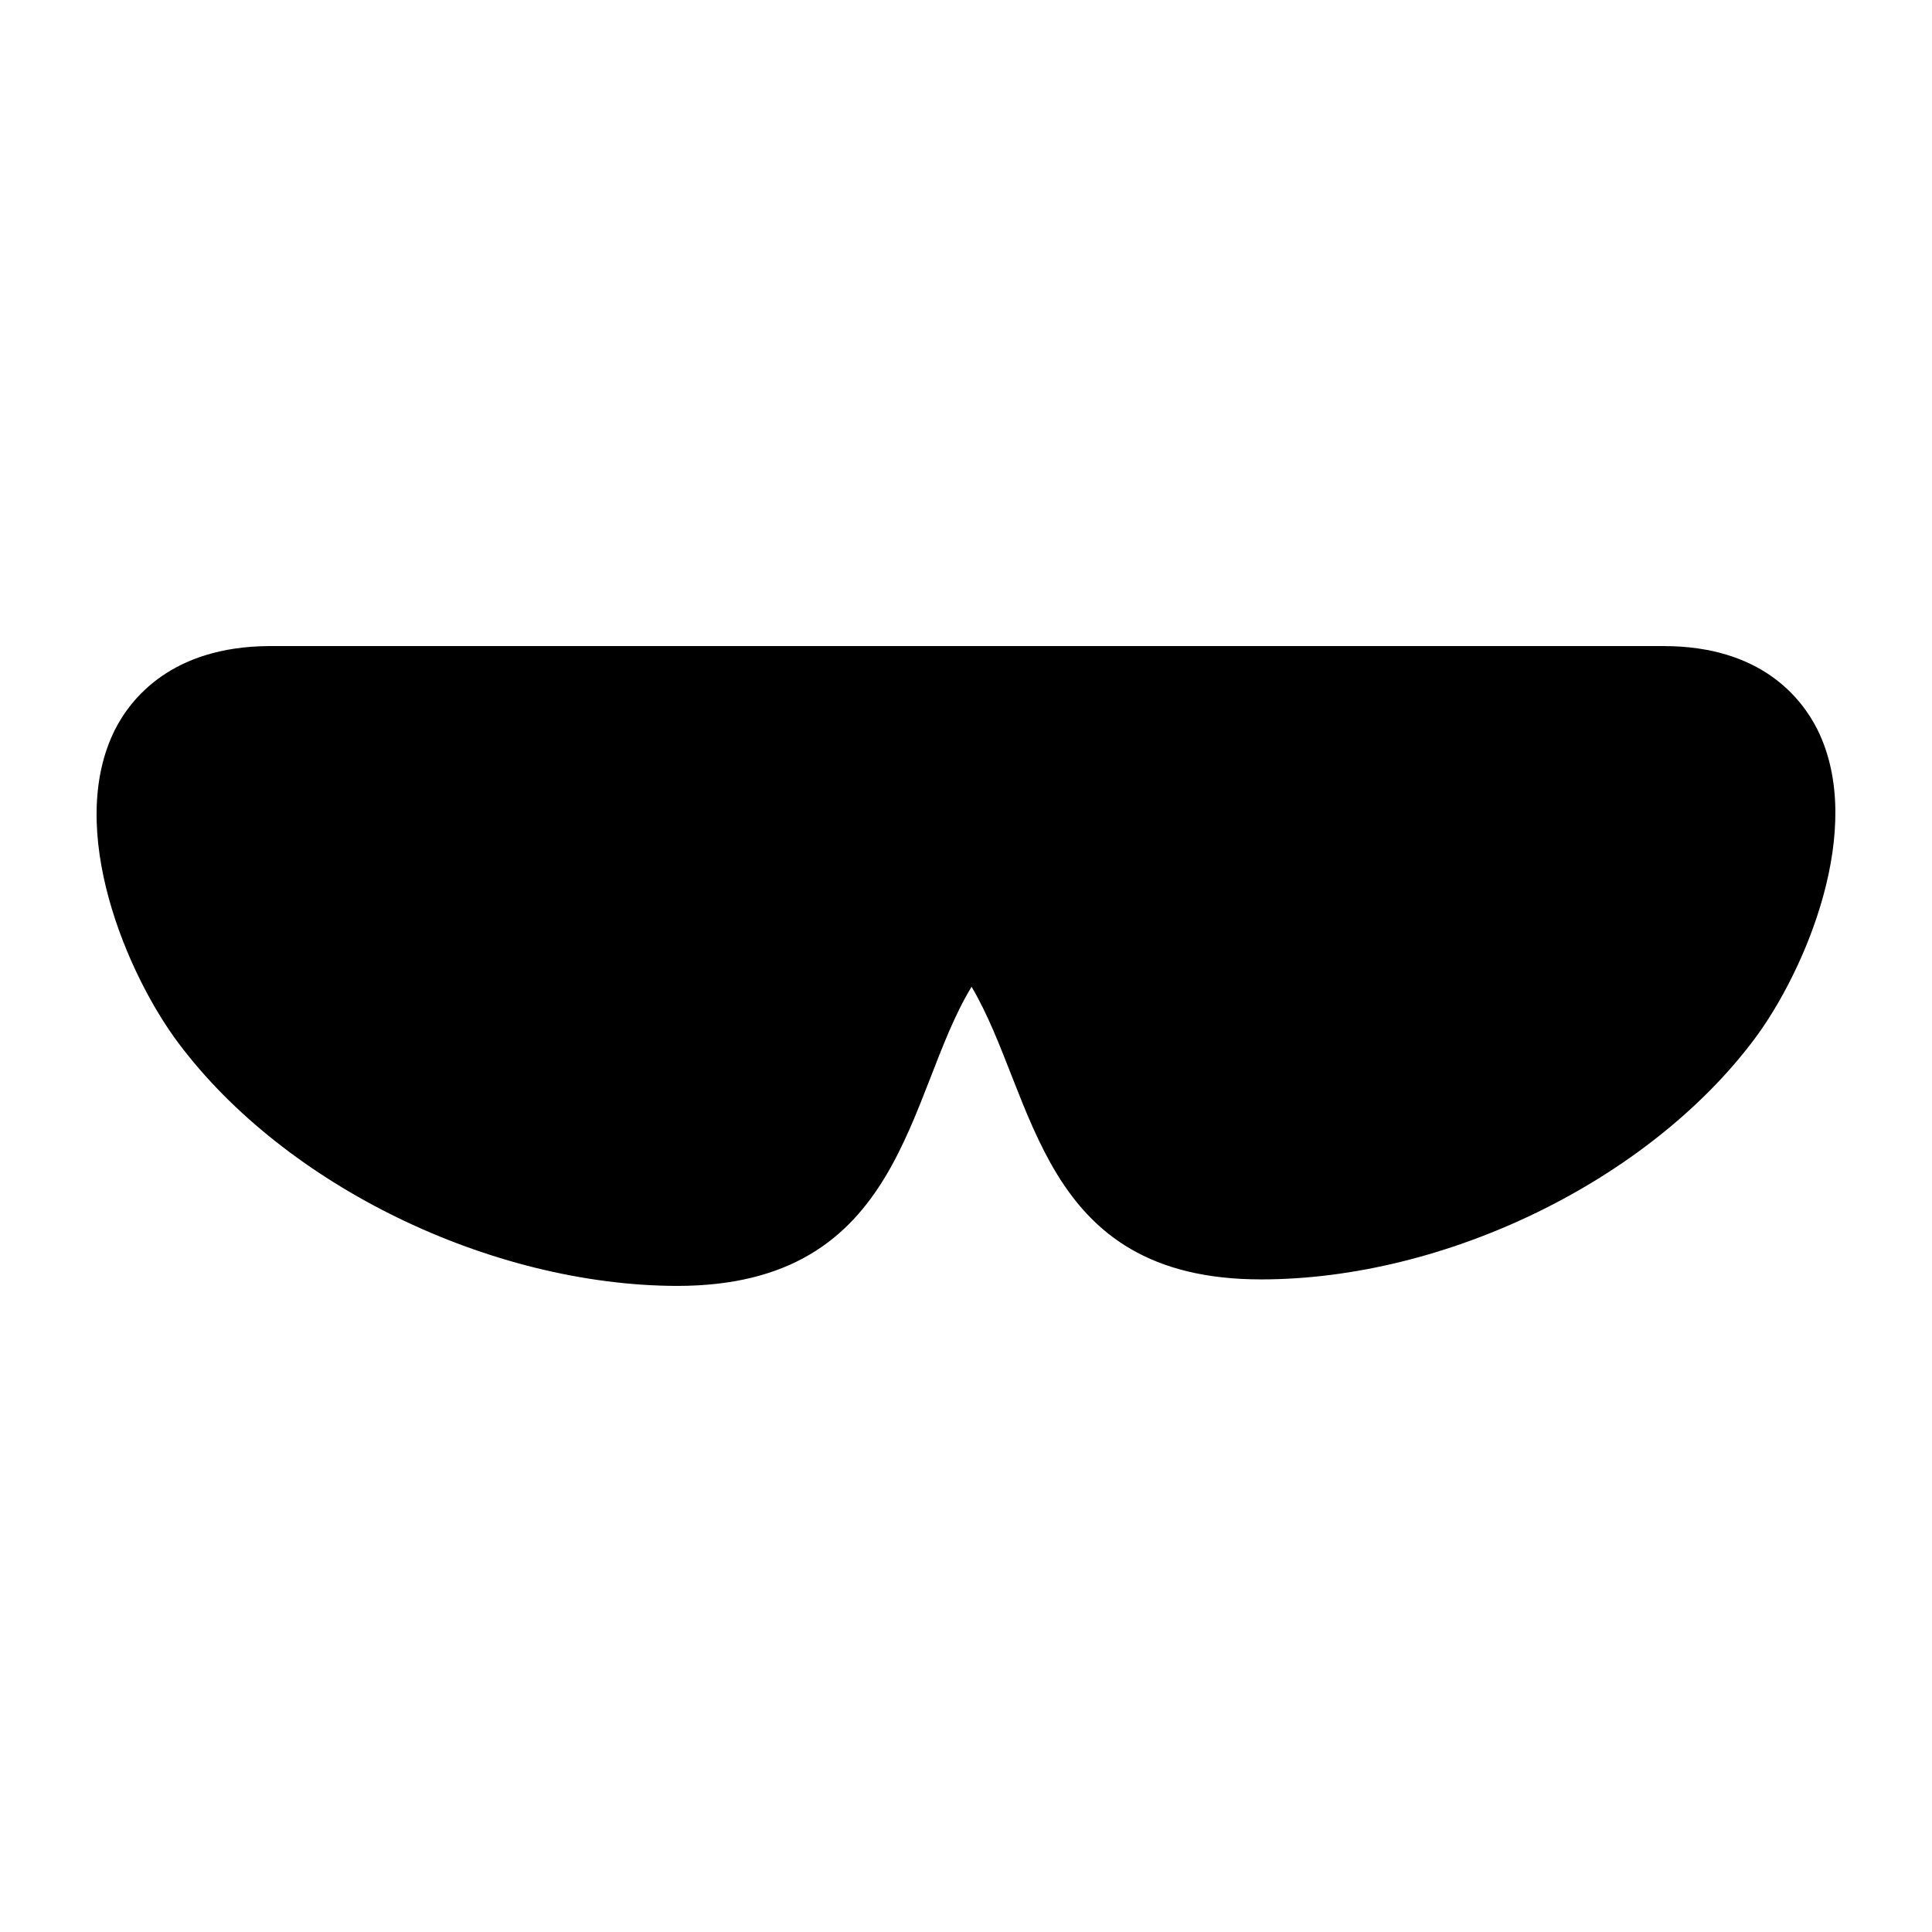 <?xml version="1.0" encoding="UTF-8"?>
<!-- Uploaded to: ICON Repo, www.iconrepo.com, Generator: ICON Repo Mixer Tools -->
<svg fill="#000000" width="800px" height="800px" version="1.1" viewBox="144 144 512 512" xmlns="http://www.w3.org/2000/svg">
 <path d="m323.45 484.78c60.453 0 60.656-50.766 78.027-79.277 17.172 29.031 17.648 77.551 76.715 77.551 48.941 0 102.63-26.195 130.7-63.621 13.387-17.848 29.797-55.996 16.695-82.195-4.176-8.203-14.828-22.023-40.738-22.023h-369.51c-25.91 0.145-36.707 13.961-40.879 22.168-13.242 26.484 3.312 65.062 16.84 83.055 28.359 37.859 82.773 64.203 132.14 64.344z"/>
</svg>